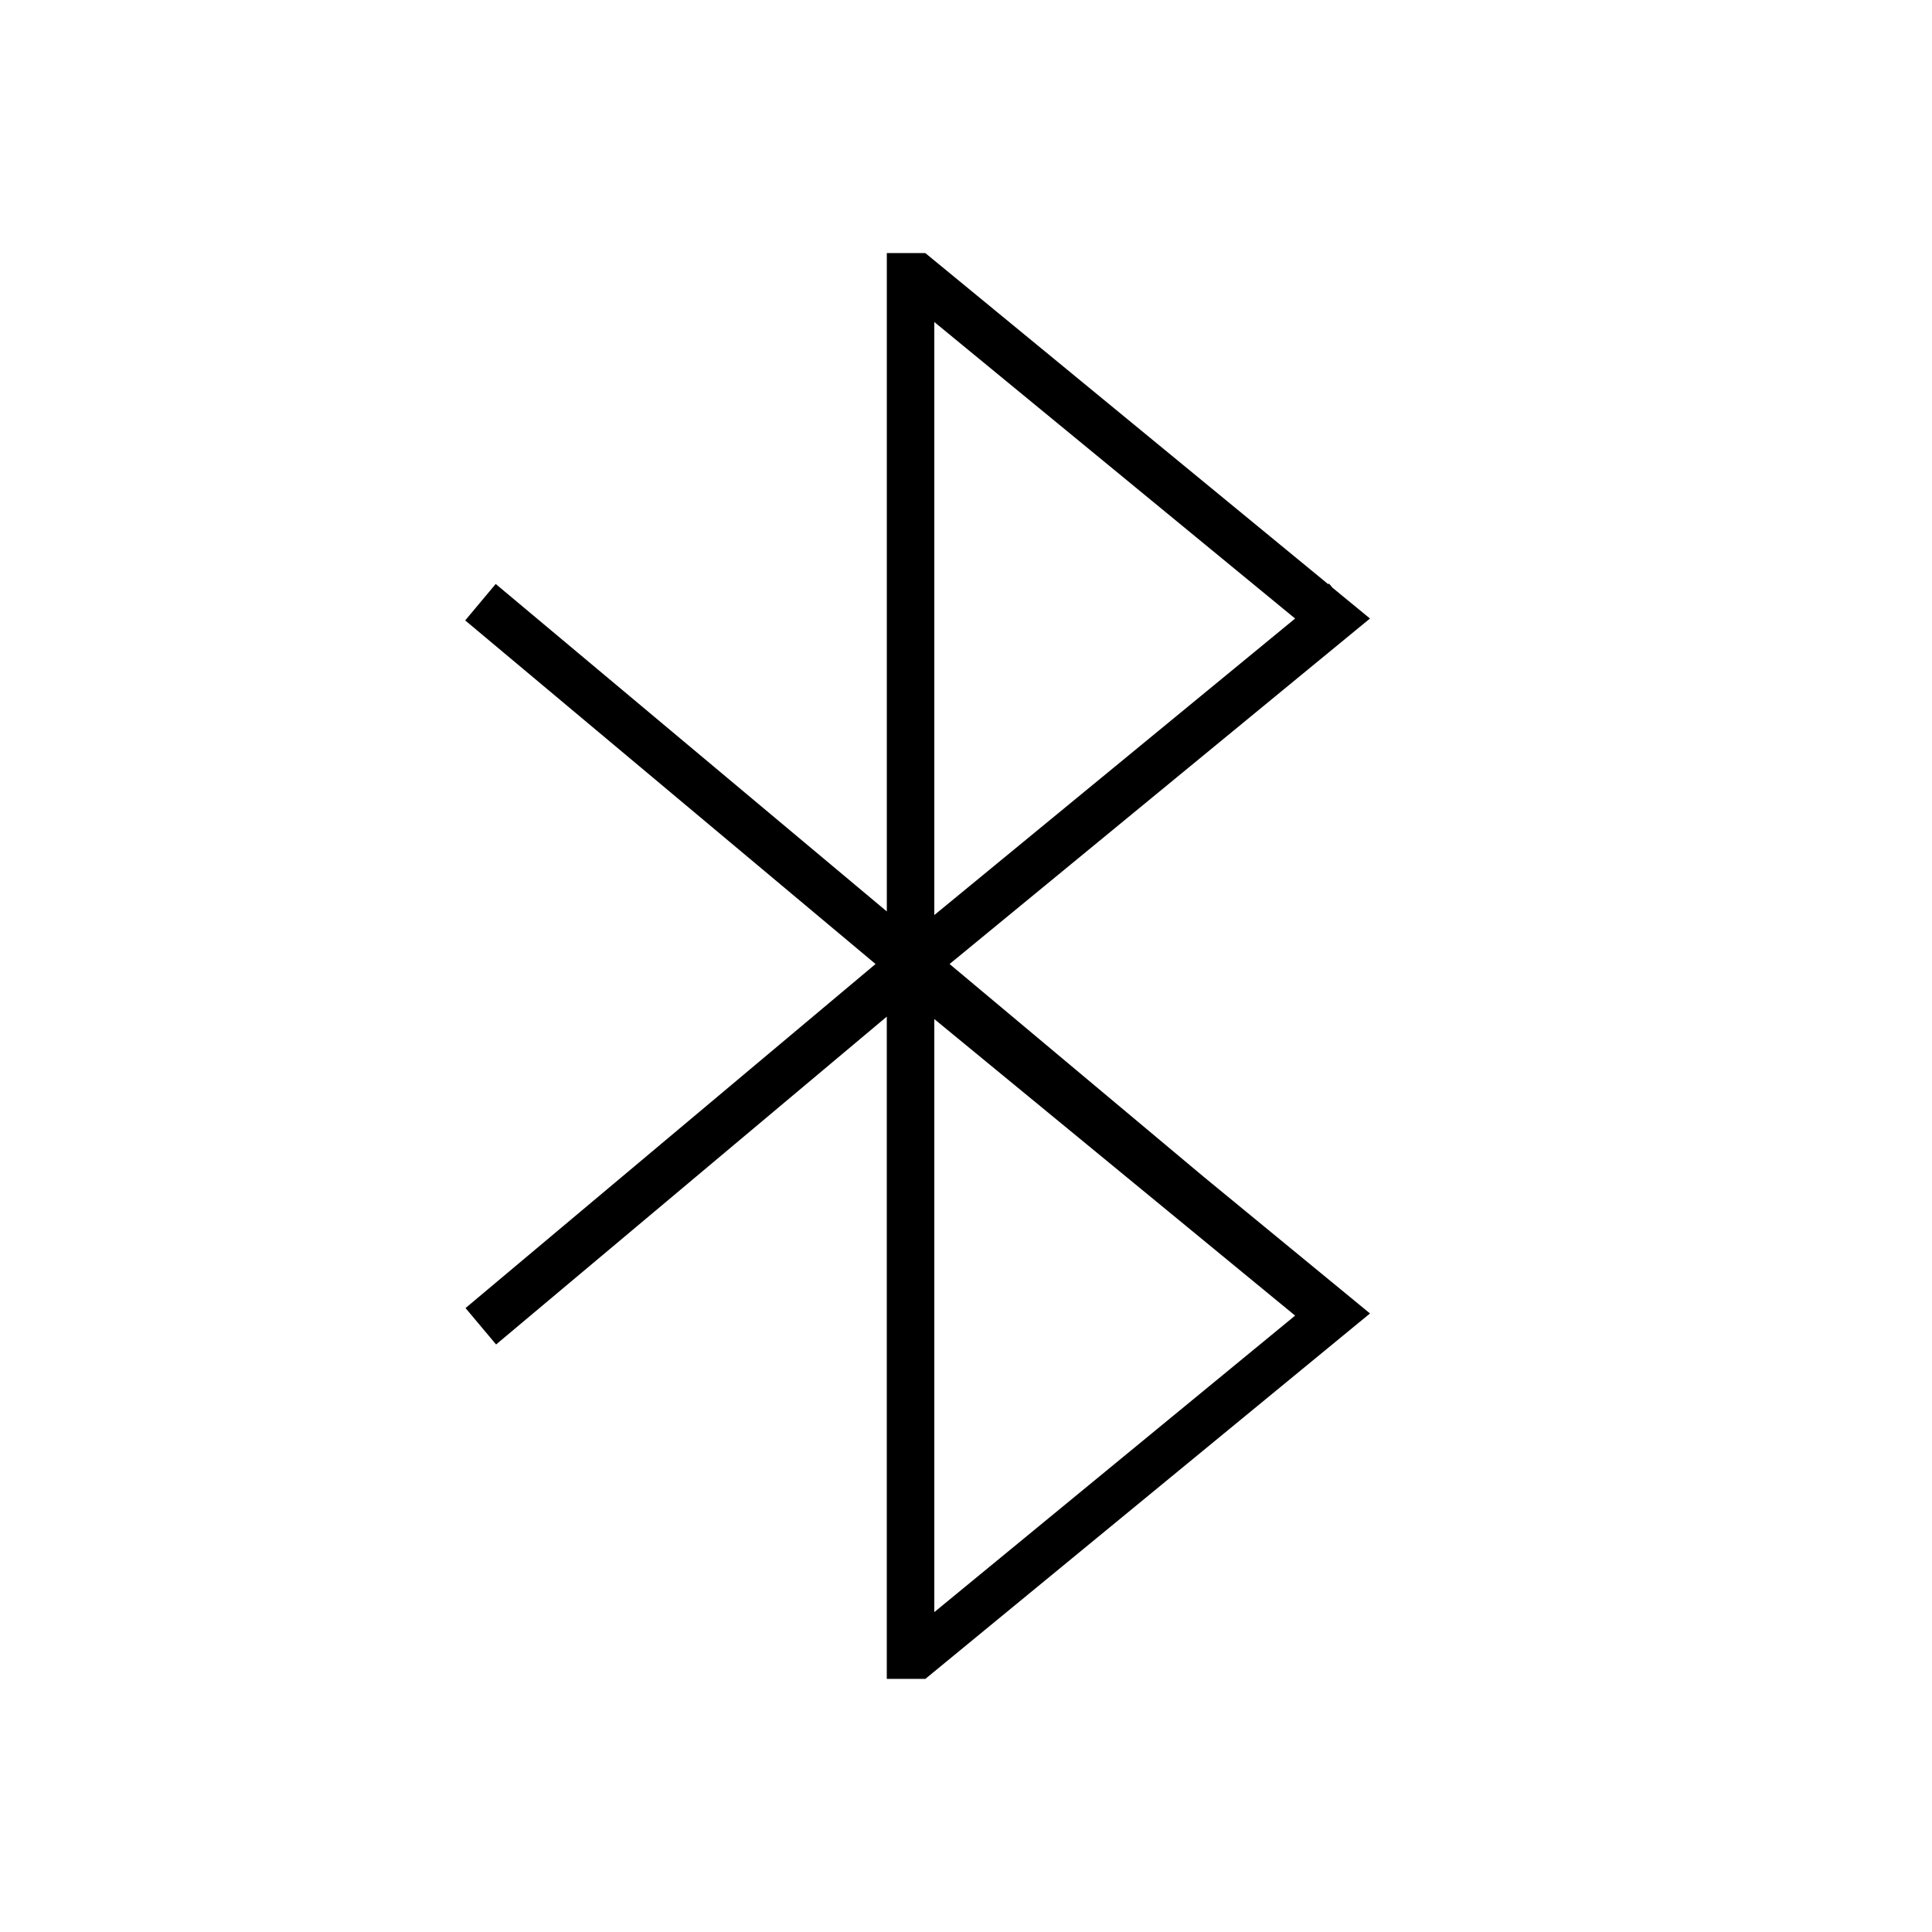 <?xml version="1.0" encoding="UTF-8"?>
<!-- Uploaded to: ICON Repo, www.svgrepo.com, Generator: ICON Repo Mixer Tools -->
<svg fill="#000000" width="800px" height="800px" version="1.1" viewBox="144 144 512 512" xmlns="http://www.w3.org/2000/svg">
 <path d="m389.22 211.07 106.77 87.746 0.203-0.168 0.914 1.086 9.953 8.18-111.41 91.562 67.211 56.281 44.203 36.324-117.84 96.844h-10.215v-175.51l-103.54 86.883-8.098-9.648 108.66-91.176-108.75-91.059 8.086-9.656 103.65 86.785v-174.48zm2.379 360.16 95.621-78.582-95.621-78.586zm0-184.73 95.621-78.582-95.621-78.586z"/>
</svg>
